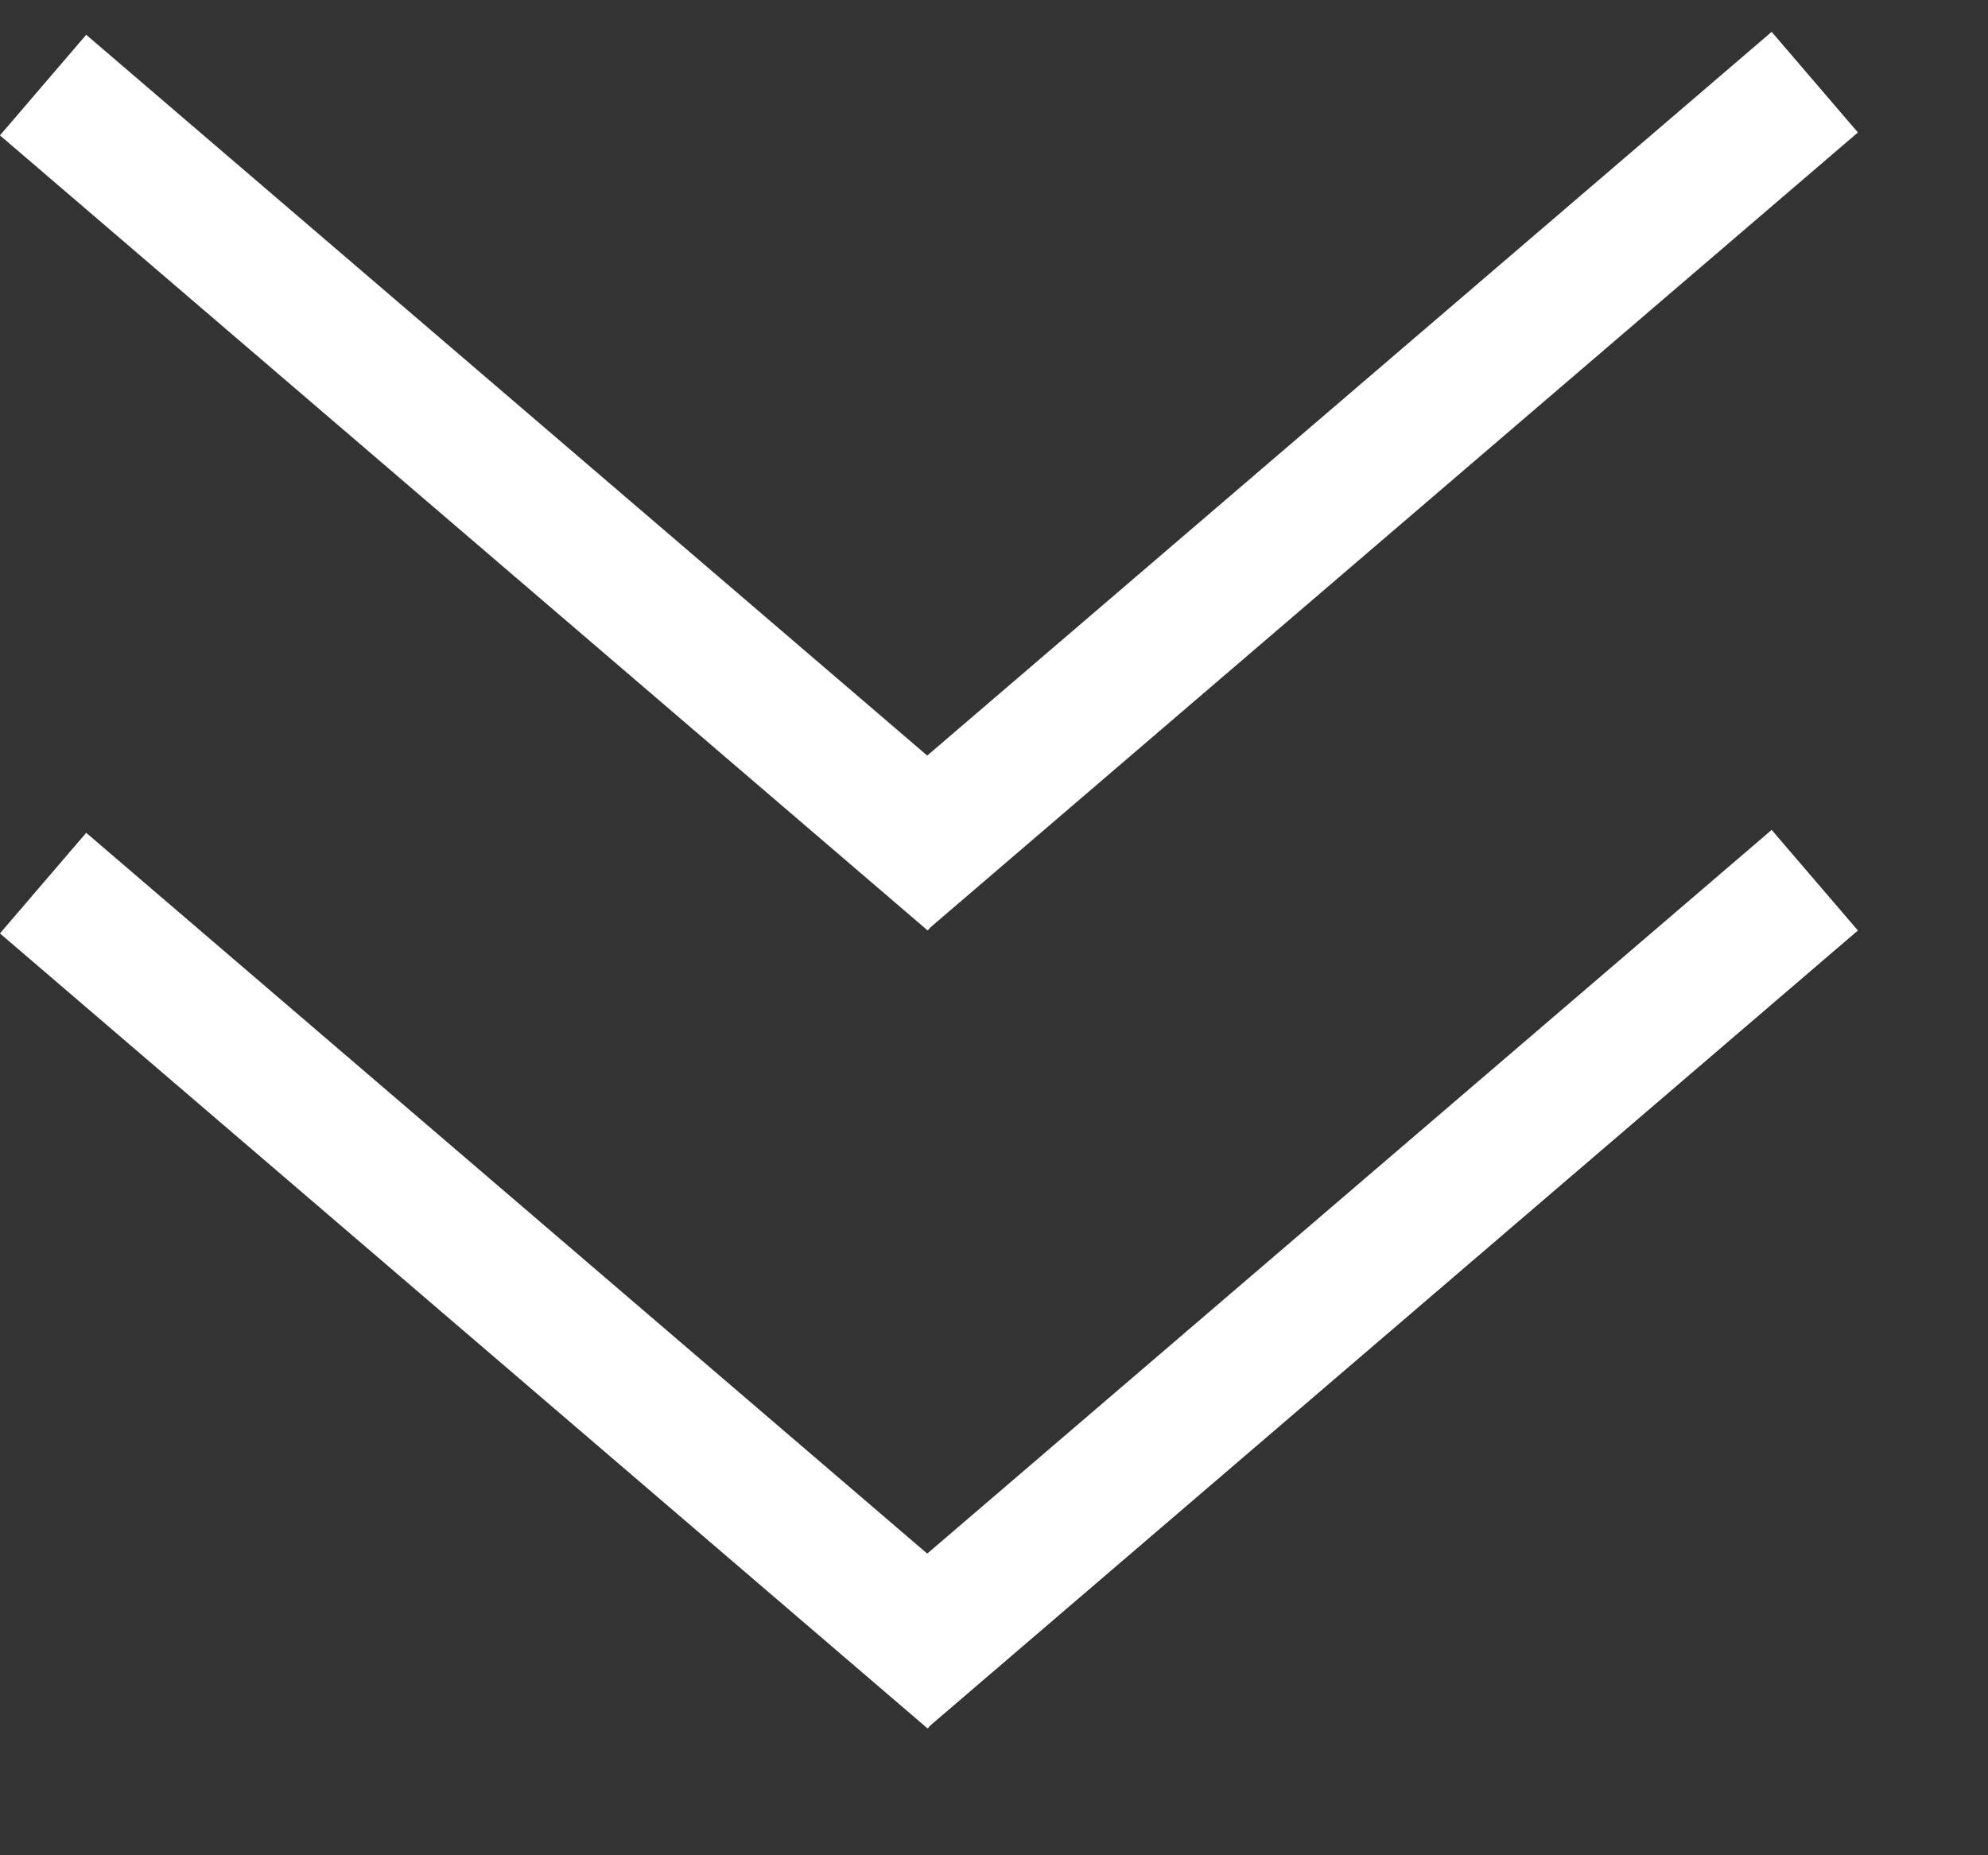 <svg width="15" height="14" viewBox="0 0 15 14" fill="none" xmlns="http://www.w3.org/2000/svg">
<rect x="0" y="0" width="15" height="14" fill="#333333" stroke="none"/>
<line x1="0.325" y1="0.642" x2="7.325" y2="6.642" stroke="white"/>
<line x1="6.693" y1="6.62" x2="13.693" y2="0.62" stroke="white"/>
<line x1="0.325" y1="6.664" x2="7.325" y2="12.664" stroke="white"/>
<line x1="6.693" y1="12.642" x2="13.693" y2="6.642" stroke="white"/>
</svg>
